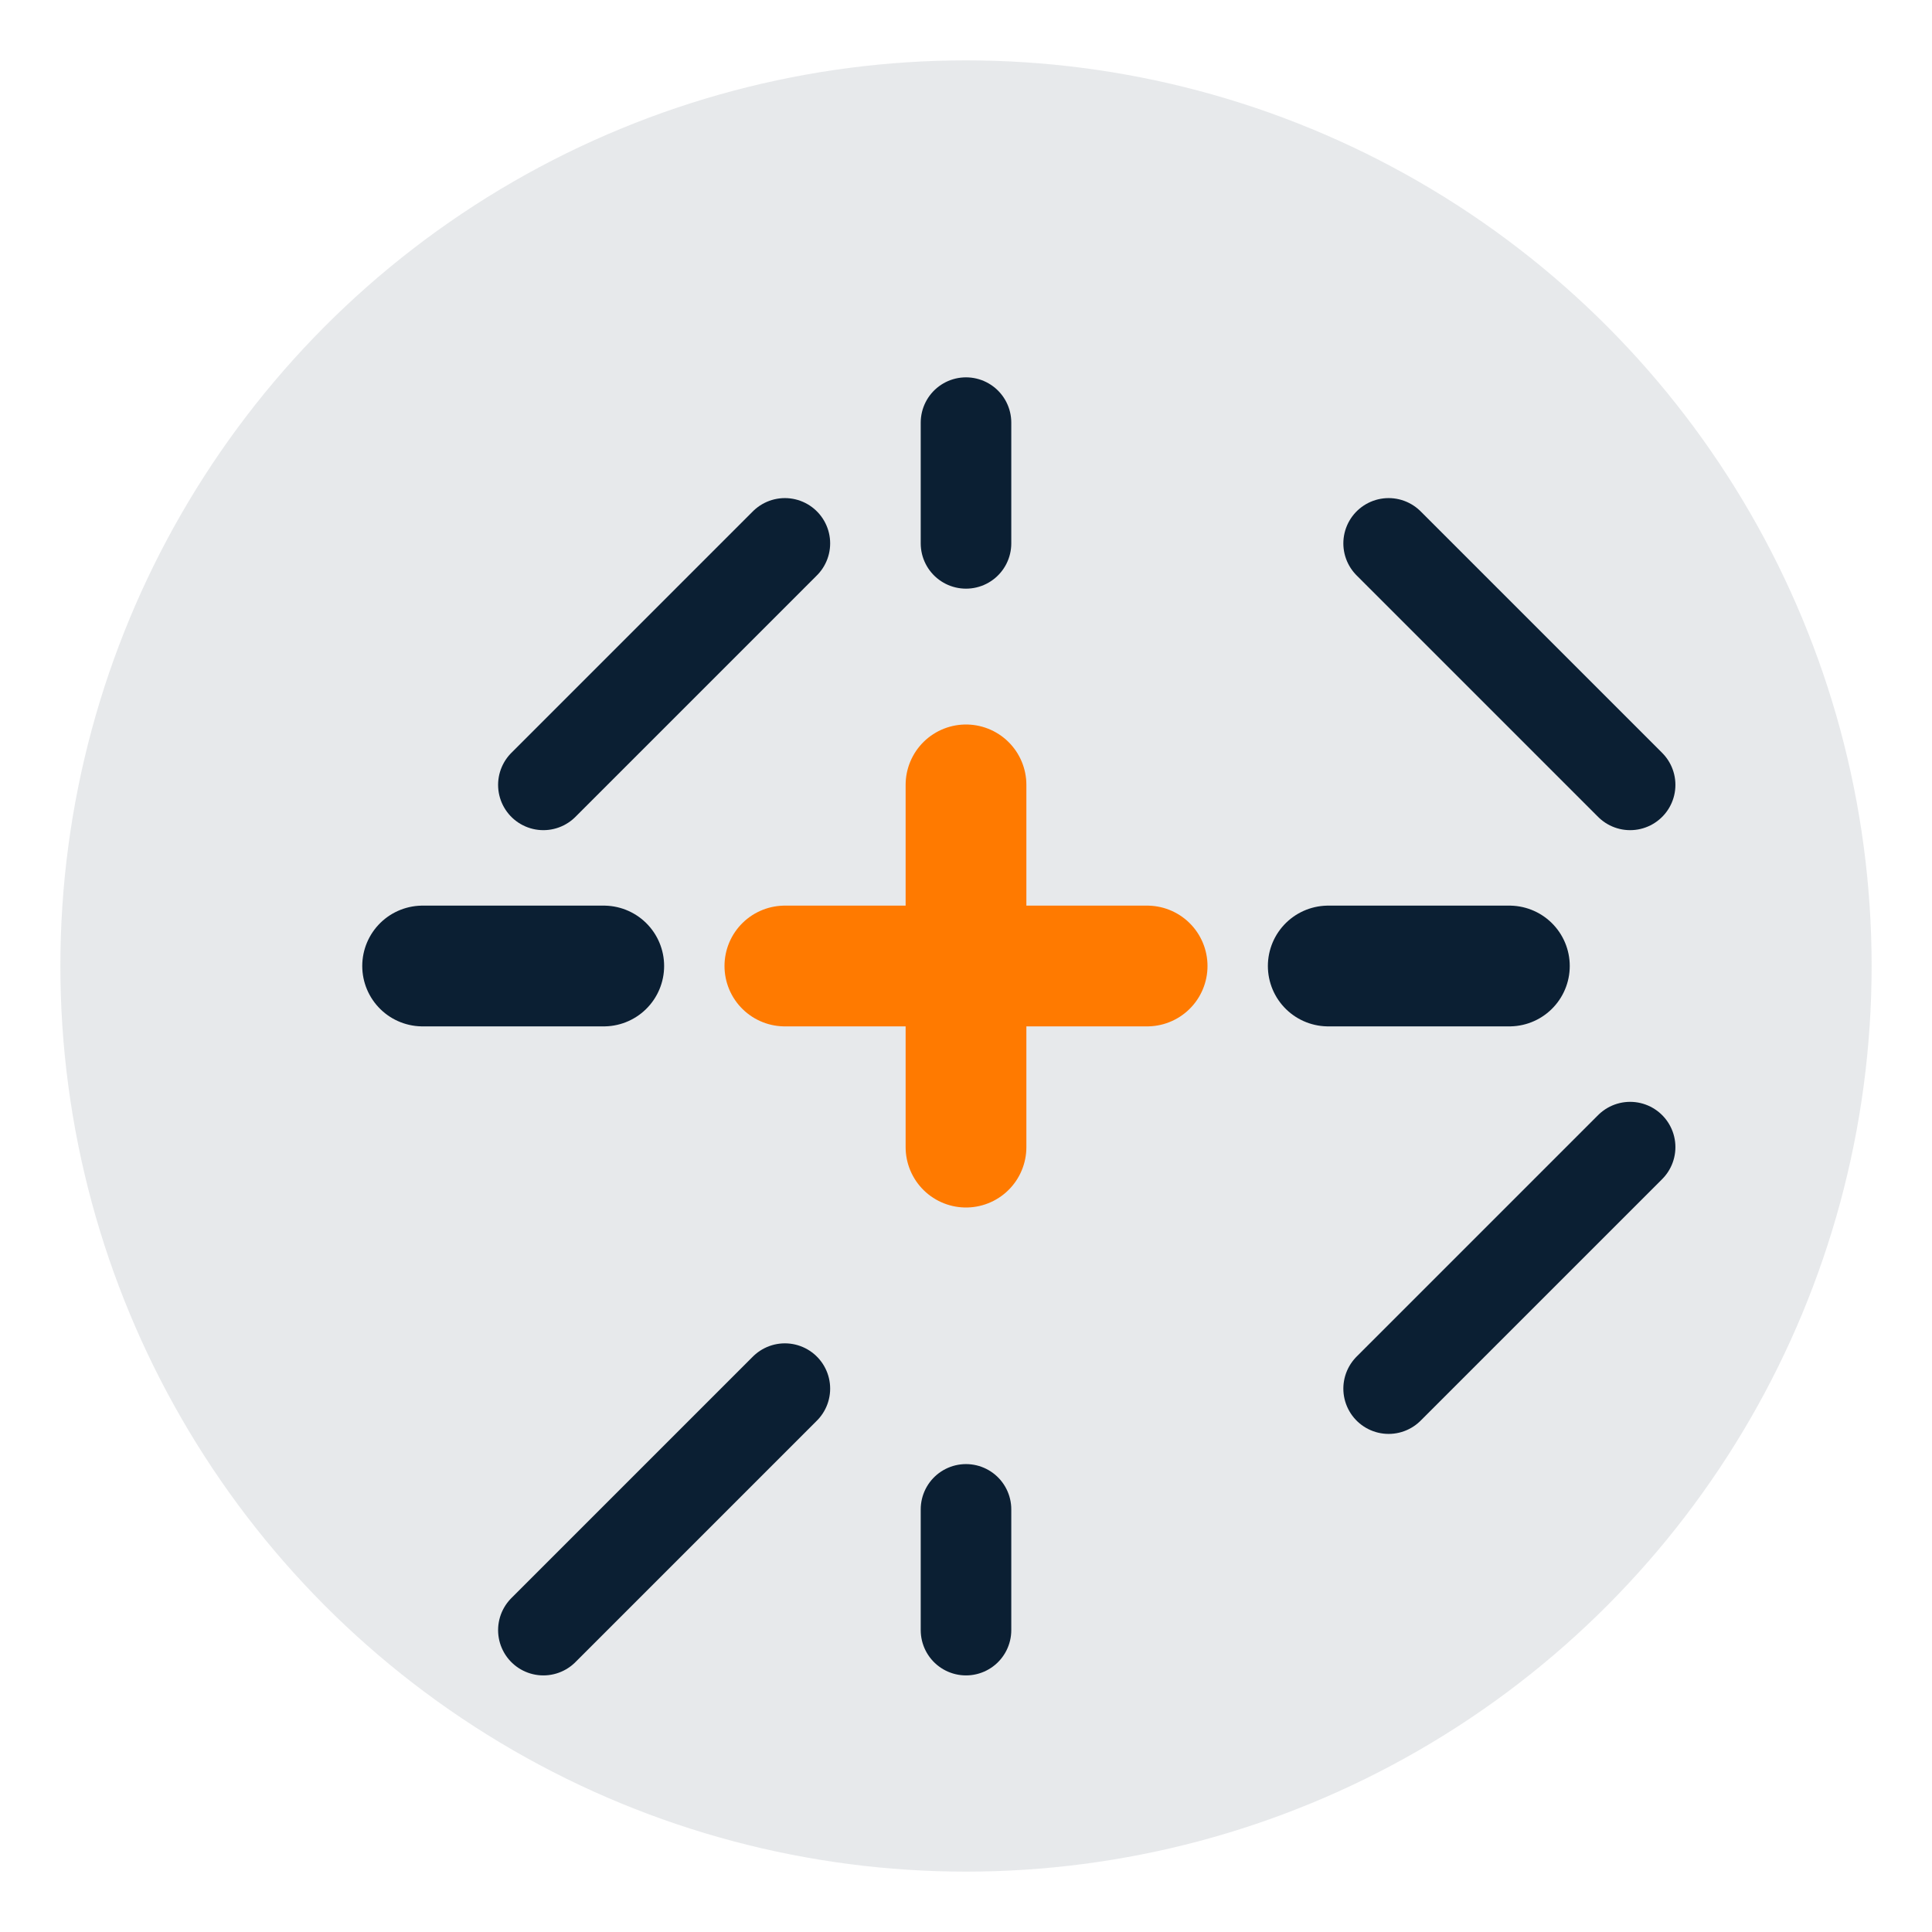 <svg xmlns="http://www.w3.org/2000/svg" width="64" height="64" viewBox="0 0 64 64" fill="none">
  <circle cx="32" cy="32" r="30" fill="#0B1F33" fill-opacity="0.1"/>
  <path d="M20 32H14M44 32H50" stroke="#0B1F33" stroke-width="4" stroke-linecap="round"/>
  <path d="M26 32H38M32 26V38" stroke="#FF7A00" stroke-width="4" stroke-linecap="round"/>
  <path d="M32 18V14M32 50V54M46 18L54 26M46 46L54 38M26 46L18 54M18 26L26 18" stroke="#0B1F33" stroke-width="3" stroke-linecap="round"/>
</svg>